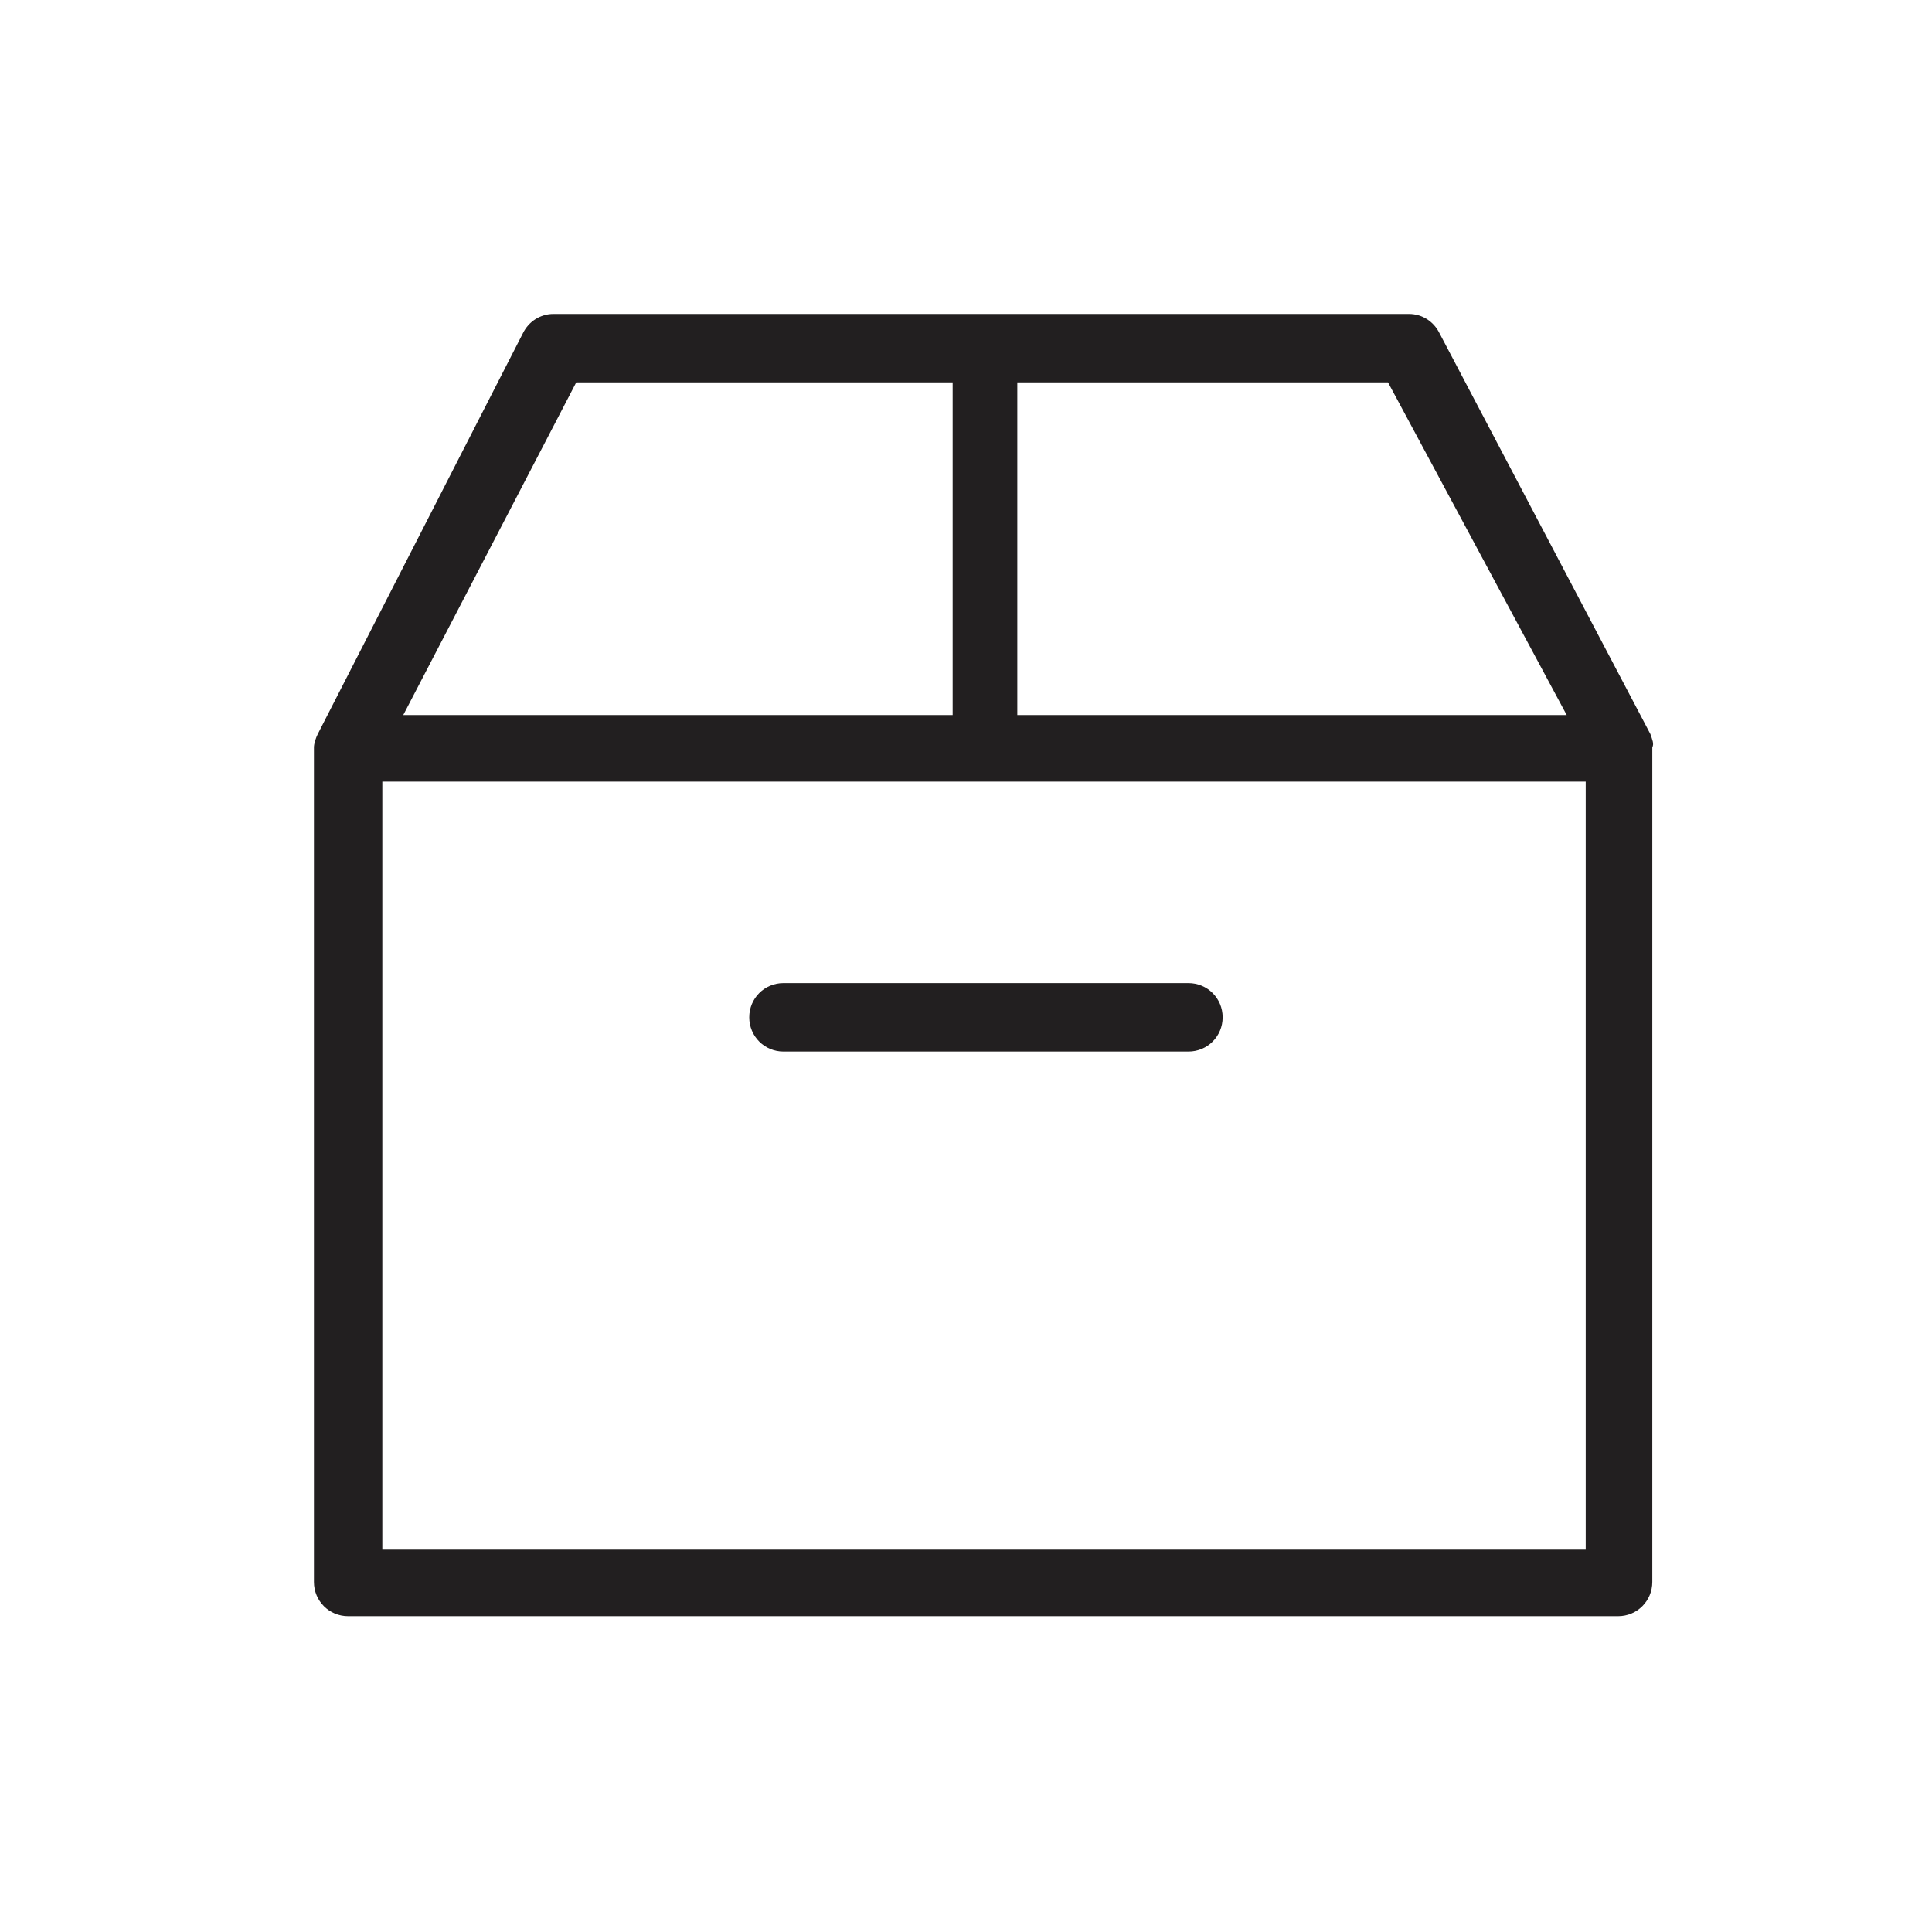 <?xml version="1.0" encoding="UTF-8"?>
<!-- The Best Svg Icon site in the world: iconSvg.co, Visit us! https://iconsvg.co -->
<svg width="800px" height="800px" version="1.1" viewBox="144 144 512 512" xmlns="http://www.w3.org/2000/svg">
 <g fill="#221f20" fill-rule="evenodd">
  <path d="m581.37 338.54-55.922-106.3c-1.512-3.023-4.535-5.039-8.062-5.039h-226.71c-3.527 0-6.551 2.016-8.062 5.039l-54.41 106.3c-0.504 1.008-1.008 2.519-1.008 3.527v221.17c0 5.039 4.031 9.07 9.07 9.07h336.54c5.039 0 9.07-4.031 9.07-9.07v-221.17c0.504-1.008 0-2.016-0.504-3.527zm-167.27-93.207h97.738l47.359 88.168h-145.6v-88.168zm-117.39 0h99.754v88.168h-145.6zm267.52 309.34h-318.91v-203.54h318.91z"/>
  <path d="m351.63 404.53h107.31c5.039 0 9.07 4.031 9.07 9.07 0 5.039-4.031 9.07-9.07 9.07h-107.31c-5.039 0-9.07-4.031-9.07-9.07 0-5.039 4.031-9.07 9.07-9.07z"/>
 </g>
</svg>